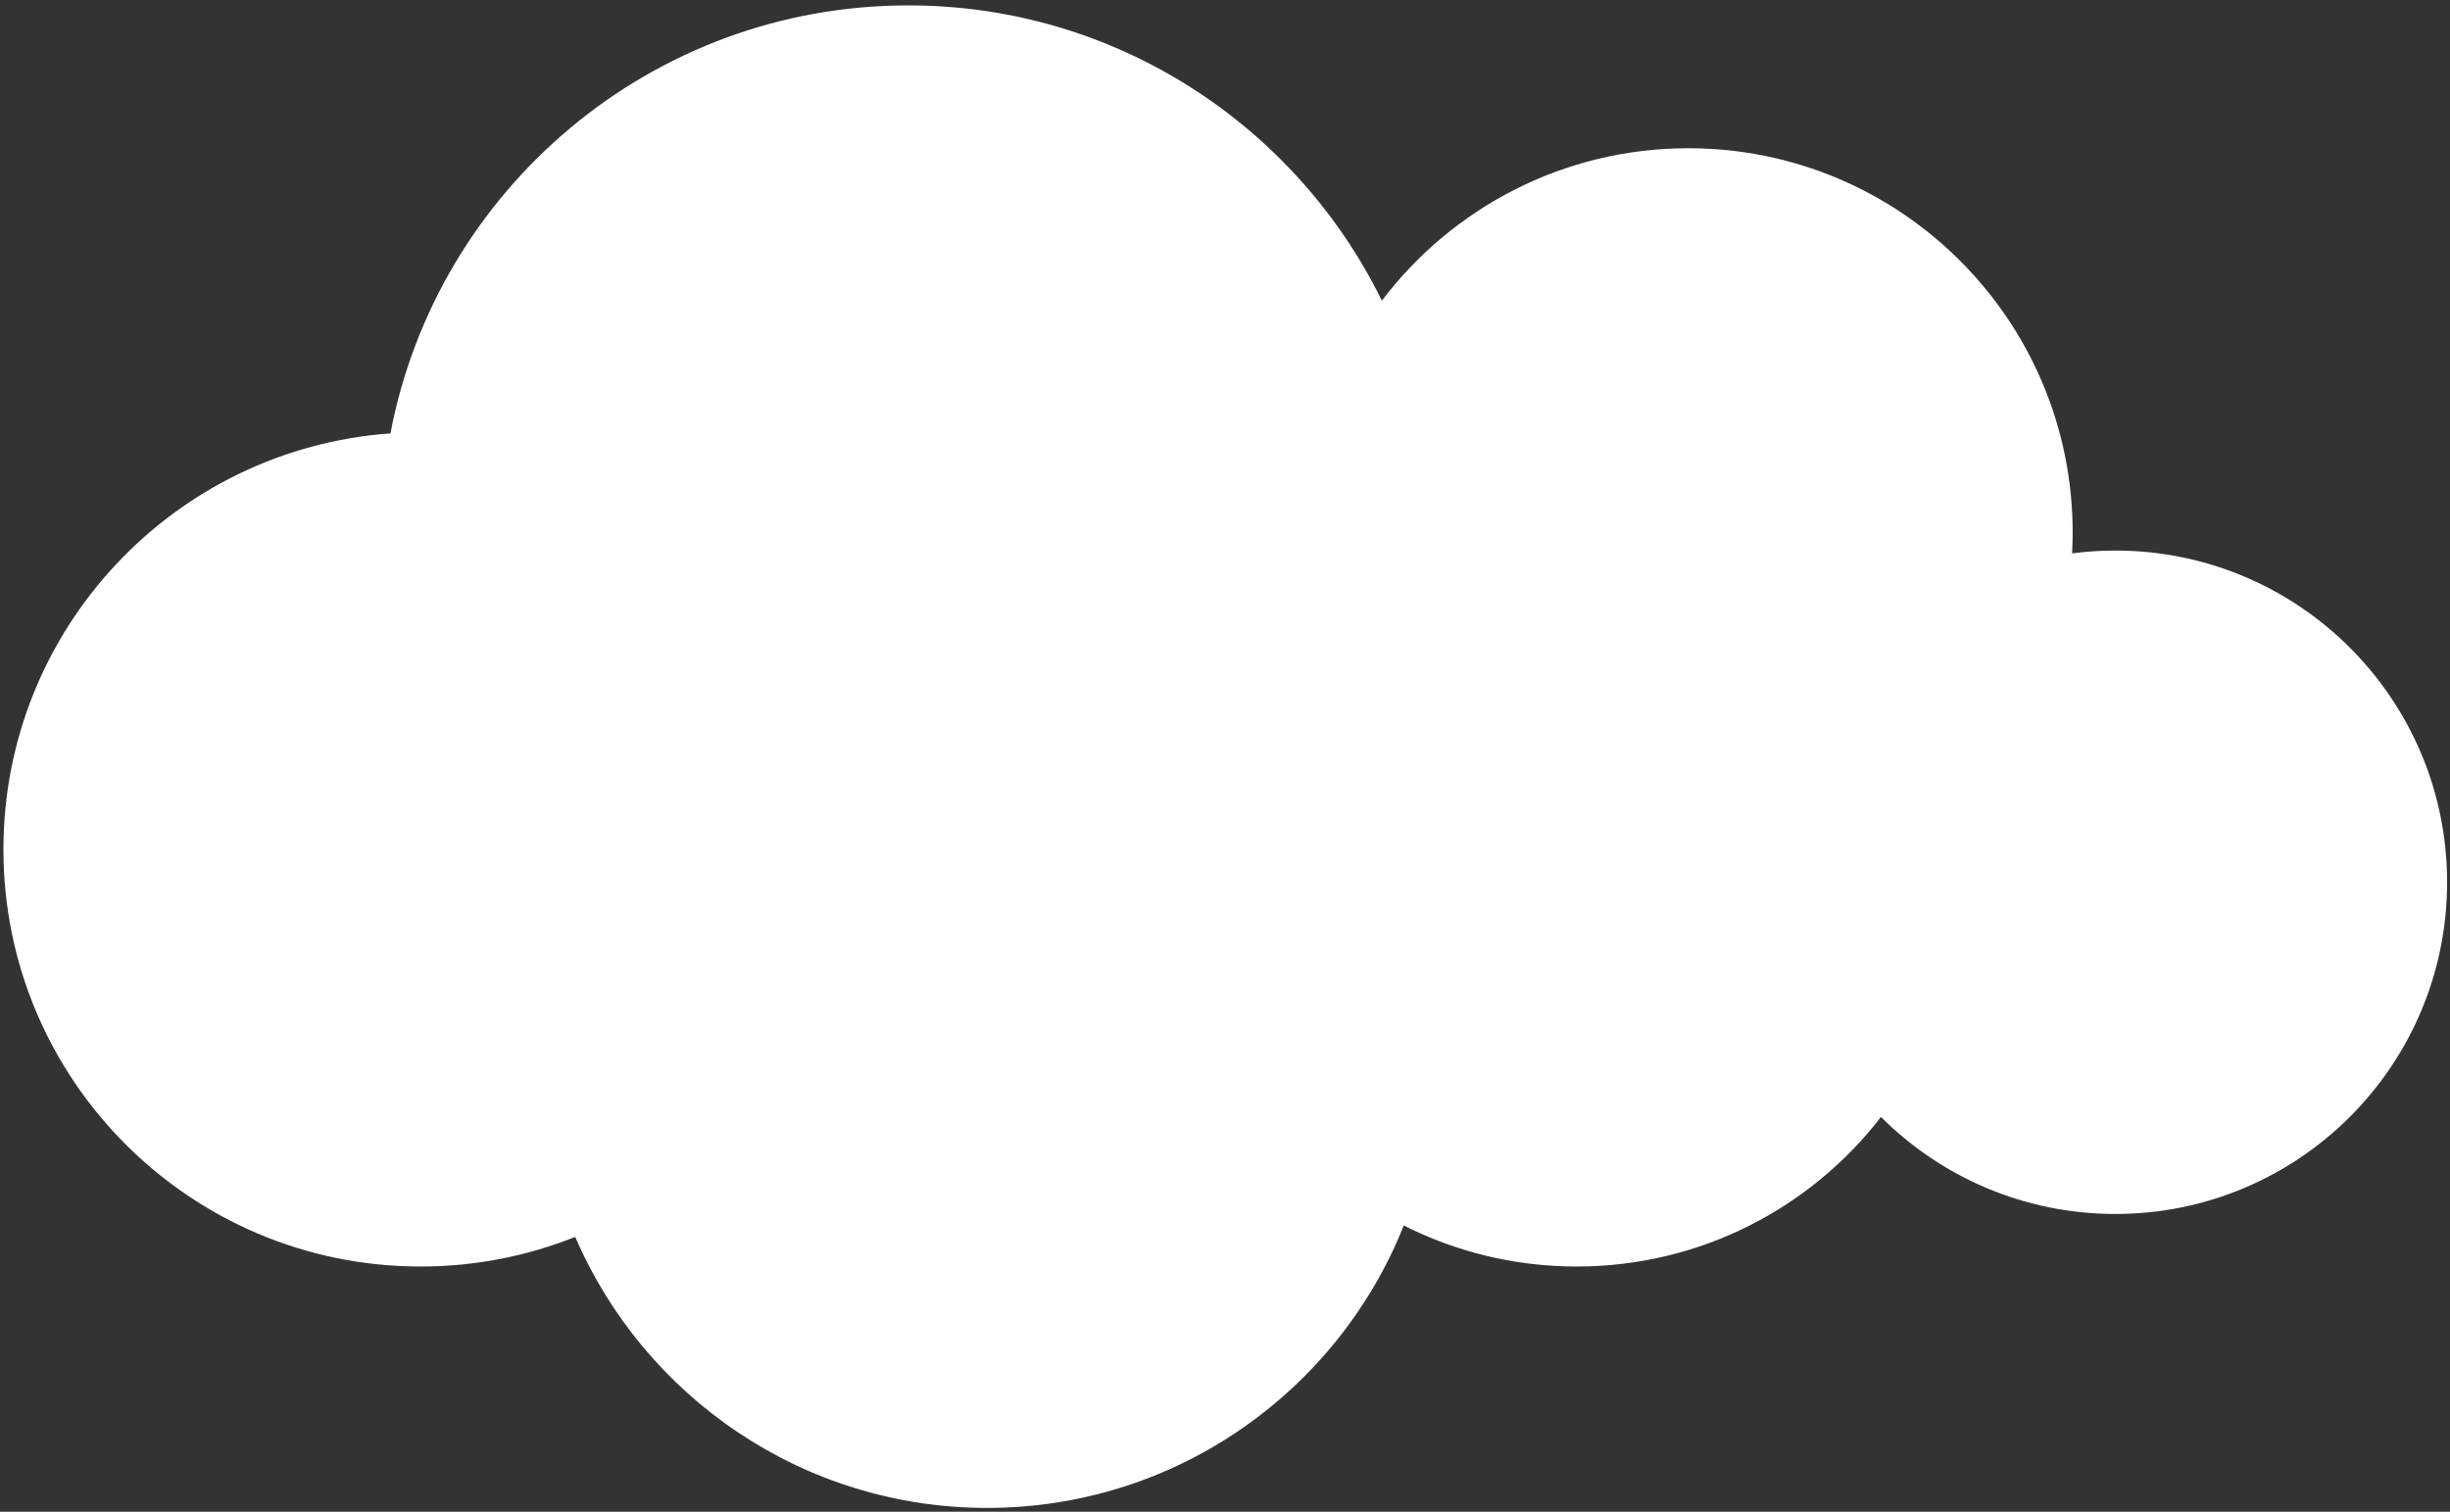 <?xml version="1.0" encoding="UTF-8"?> <svg xmlns="http://www.w3.org/2000/svg" width="316" height="195" viewBox="0 0 316 195" fill="none"><rect x="0" y="0" width="316" height="195" fill="#333333" stroke="none"/> <path fill-rule="evenodd" clip-rule="evenodd" d="M127.32 194.508C151.697 194.508 172.552 179.423 181.058 158.079C187.762 161.463 195.339 163.369 203.362 163.369C219.334 163.369 233.542 155.814 242.607 144.082C250.348 151.811 261.035 156.591 272.838 156.591C296.468 156.591 315.625 137.434 315.625 113.804C315.625 90.173 296.468 71.017 272.838 71.017C270.947 71.017 269.085 71.139 267.259 71.377C267.307 70.487 267.331 69.59 267.331 68.687C267.331 41.313 245.14 19.122 217.766 19.122C201.623 19.122 187.284 26.839 178.234 38.784C167.168 16.226 143.974 0.695 117.153 0.695C83.971 0.695 56.341 24.464 50.359 55.905C22.459 57.895 0.442 81.16 0.442 109.568C0.442 139.282 24.529 163.369 54.243 163.369C61.291 163.369 68.023 162.014 74.192 159.55C83.054 180.113 103.506 194.508 127.32 194.508Z" fill="white"></path> </svg> 